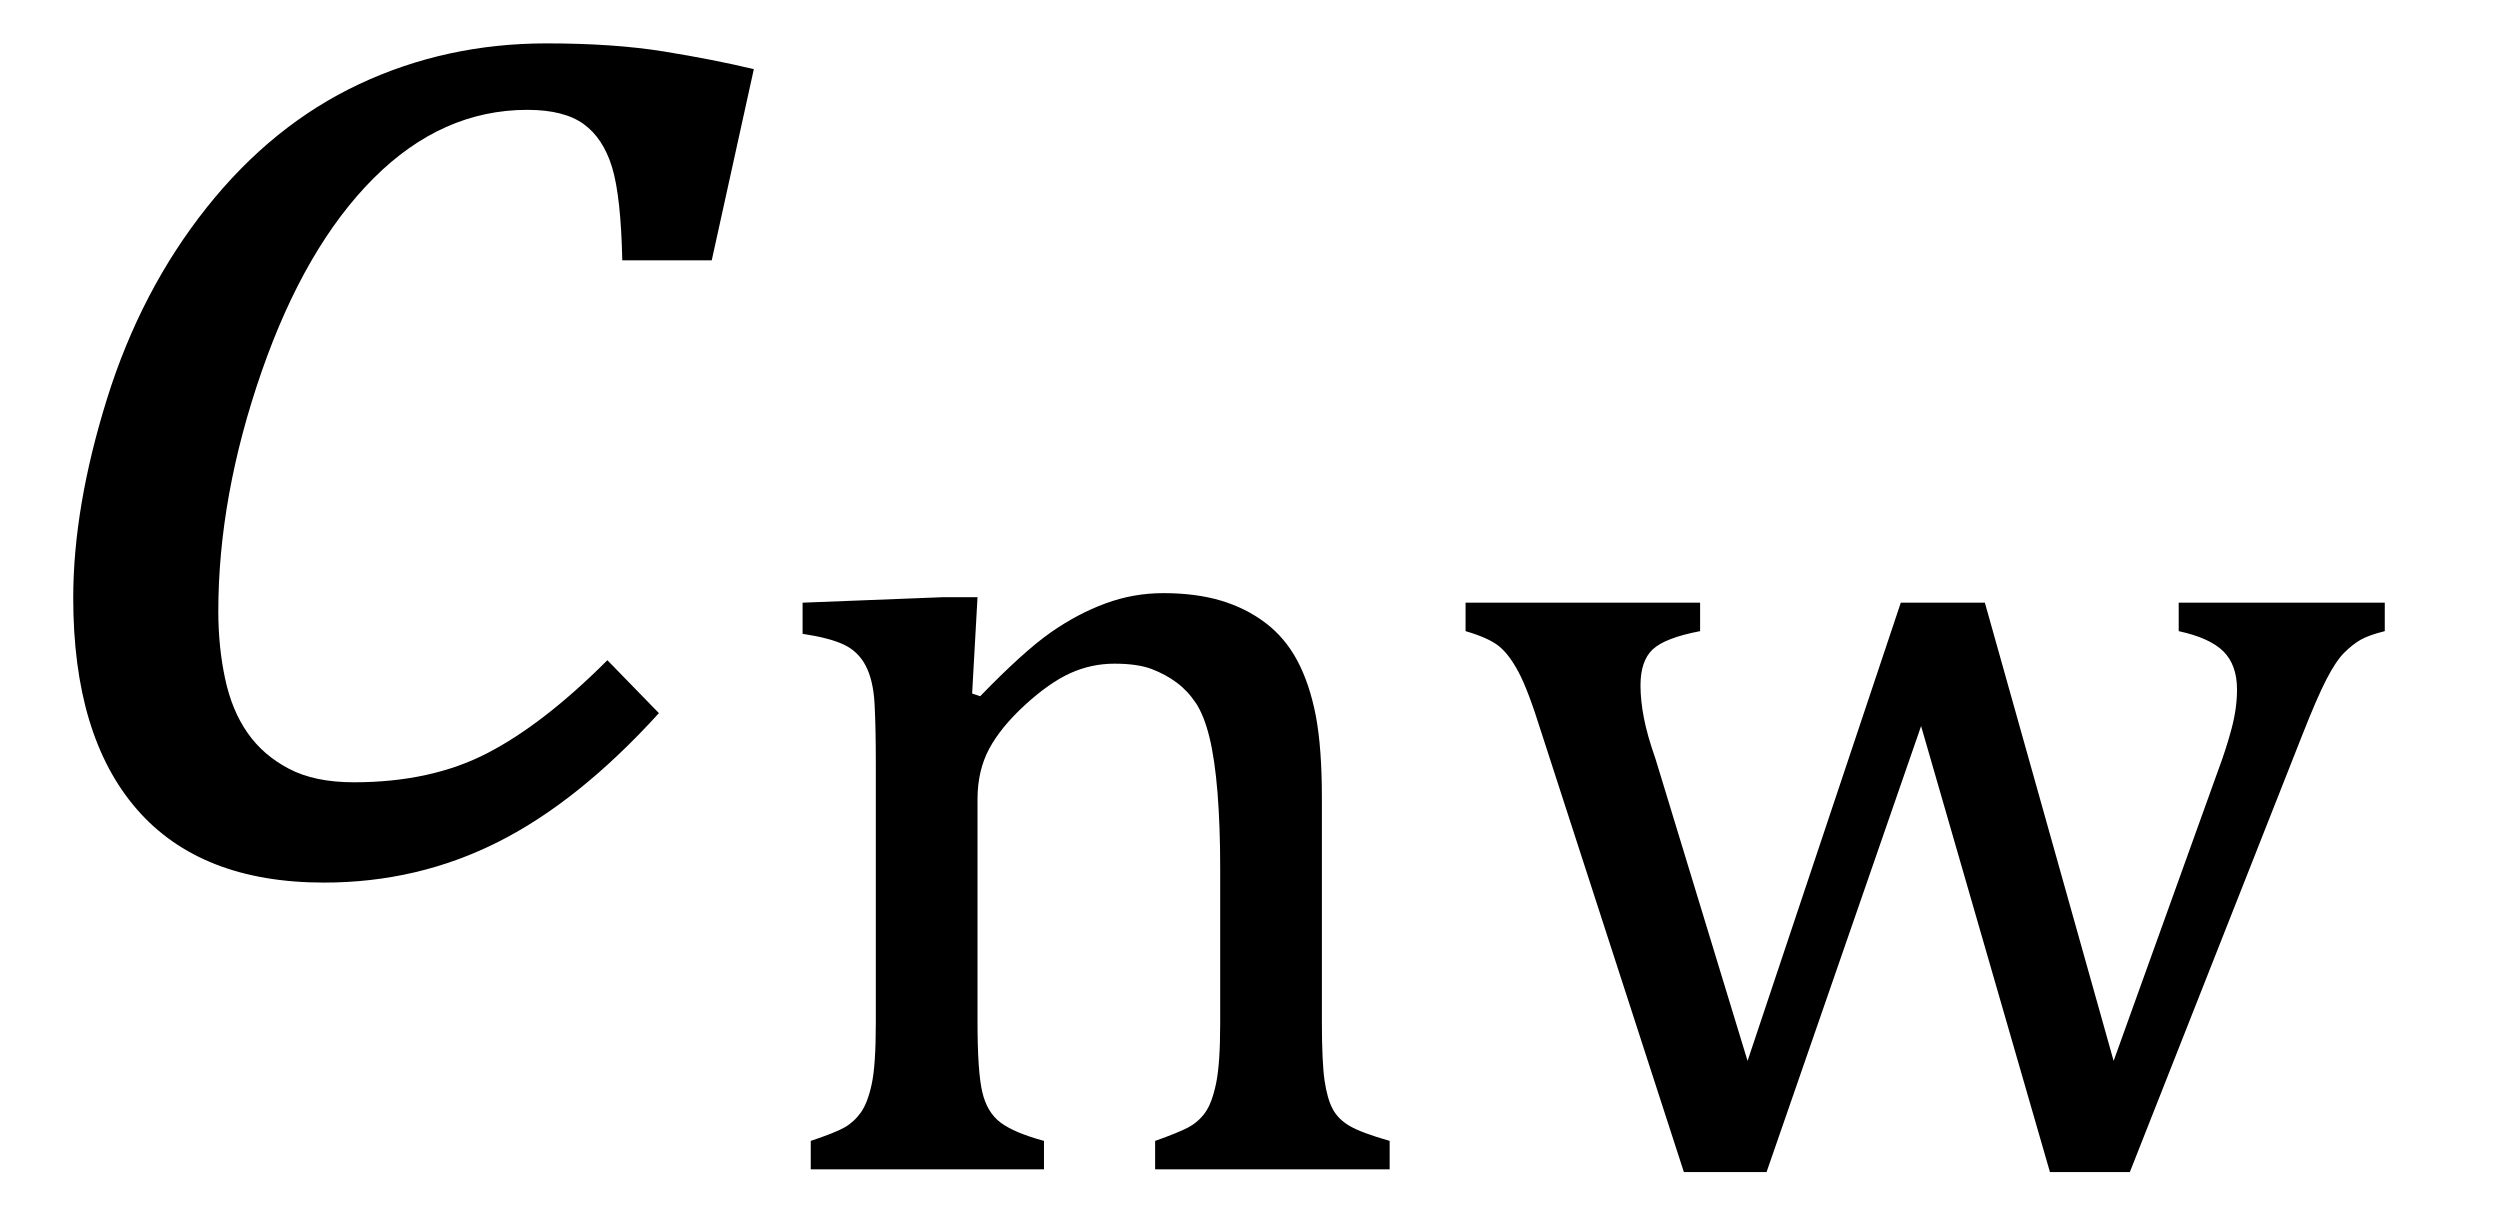 <?xml version="1.0" encoding="UTF-8" standalone="no"?><svg xmlns="http://www.w3.org/2000/svg" xmlns:xlink="http://www.w3.org/1999/xlink" stroke-dasharray="none" shape-rendering="auto" font-family="'Dialog'" width="28.813" text-rendering="auto" fill-opacity="1" contentScriptType="text/ecmascript" color-interpolation="auto" color-rendering="auto" preserveAspectRatio="xMidYMid meet" font-size="12" fill="black" stroke="black" image-rendering="auto" stroke-miterlimit="10" zoomAndPan="magnify" version="1.0" stroke-linecap="square" stroke-linejoin="miter" contentStyleType="text/css" font-style="normal" height="14" stroke-width="1" stroke-dashoffset="0" font-weight="normal" stroke-opacity="1" y="-4"><!--Converted from MathML using JEuclid--><defs id="genericDefs"/><g><g text-rendering="optimizeLegibility" transform="translate(0,10)" color-rendering="optimizeQuality" color-interpolation="linearRGB" image-rendering="optimizeQuality"><path d="M7.172 -7 Q7.156 -7.734 7.055 -8.07 Q6.953 -8.406 6.727 -8.57 Q6.5 -8.734 6.078 -8.734 Q5.094 -8.734 4.305 -7.945 Q3.516 -7.156 3.016 -5.719 Q2.516 -4.281 2.516 -2.953 Q2.516 -2.547 2.594 -2.18 Q2.672 -1.812 2.852 -1.555 Q3.031 -1.297 3.328 -1.141 Q3.625 -0.984 4.078 -0.984 Q4.969 -0.984 5.617 -1.32 Q6.266 -1.656 7 -2.391 L7.594 -1.781 Q6.672 -0.766 5.742 -0.297 Q4.812 0.172 3.734 0.172 Q2.312 0.172 1.578 -0.672 Q0.844 -1.516 0.844 -3.109 Q0.844 -4.156 1.234 -5.406 Q1.625 -6.656 2.383 -7.609 Q3.141 -8.562 4.141 -9.031 Q5.141 -9.5 6.297 -9.5 Q7.078 -9.5 7.656 -9.406 Q8.234 -9.312 8.688 -9.203 L8.203 -7 L7.172 -7 Z" stroke="none"/></g><g text-rendering="optimizeLegibility" transform="translate(8.688,13.477)" color-rendering="optimizeQuality" color-interpolation="linearRGB" image-rendering="optimizeQuality"><path d="M7.328 0 L4.625 0 L4.625 -0.328 Q4.891 -0.422 5.008 -0.484 Q5.125 -0.547 5.203 -0.656 Q5.281 -0.766 5.328 -0.992 Q5.375 -1.219 5.375 -1.688 L5.375 -3.469 Q5.375 -3.953 5.344 -4.344 Q5.312 -4.734 5.25 -4.984 Q5.188 -5.234 5.094 -5.375 Q5 -5.516 4.875 -5.609 Q4.75 -5.703 4.586 -5.766 Q4.422 -5.828 4.156 -5.828 Q3.891 -5.828 3.648 -5.719 Q3.406 -5.609 3.125 -5.352 Q2.844 -5.094 2.711 -4.844 Q2.578 -4.594 2.578 -4.266 L2.578 -1.703 Q2.578 -1.125 2.633 -0.891 Q2.688 -0.656 2.844 -0.539 Q3 -0.422 3.344 -0.328 L3.344 0 L0.656 0 L0.656 -0.328 Q0.938 -0.422 1.047 -0.484 Q1.156 -0.547 1.234 -0.656 Q1.312 -0.766 1.359 -0.984 Q1.406 -1.203 1.406 -1.688 L1.406 -4.672 Q1.406 -5.109 1.391 -5.375 Q1.375 -5.641 1.289 -5.805 Q1.203 -5.969 1.039 -6.047 Q0.875 -6.125 0.562 -6.172 L0.562 -6.531 L2.172 -6.594 L2.578 -6.594 L2.516 -5.484 L2.609 -5.453 Q3.109 -5.969 3.422 -6.188 Q3.734 -6.406 4.055 -6.523 Q4.375 -6.641 4.719 -6.641 Q5.094 -6.641 5.383 -6.555 Q5.672 -6.469 5.898 -6.297 Q6.125 -6.125 6.266 -5.859 Q6.406 -5.594 6.477 -5.227 Q6.547 -4.859 6.547 -4.281 L6.547 -1.703 Q6.547 -1.234 6.578 -1.023 Q6.609 -0.812 6.672 -0.695 Q6.734 -0.578 6.867 -0.5 Q7 -0.422 7.328 -0.328 L7.328 0 ZM13.453 -5.109 L11.672 0.031 L10.719 0.031 L9.078 -5.031 Q8.922 -5.531 8.812 -5.734 Q8.703 -5.938 8.586 -6.031 Q8.469 -6.125 8.203 -6.203 L8.203 -6.531 L10.906 -6.531 L10.906 -6.203 Q10.5 -6.125 10.359 -5.992 Q10.219 -5.859 10.219 -5.578 Q10.219 -5.406 10.258 -5.203 Q10.297 -5 10.391 -4.734 L11.453 -1.25 L13.219 -6.531 L14.188 -6.531 L15.672 -1.25 L16.875 -4.594 Q16.969 -4.844 17.031 -5.078 Q17.094 -5.312 17.094 -5.531 Q17.094 -5.812 16.938 -5.969 Q16.781 -6.125 16.422 -6.203 L16.422 -6.531 L18.797 -6.531 L18.797 -6.203 Q18.609 -6.156 18.516 -6.102 Q18.422 -6.047 18.328 -5.953 Q18.234 -5.859 18.125 -5.648 Q18.016 -5.438 17.844 -5 L15.859 0.031 L14.938 0.031 L13.453 -5.109 Z" stroke="none"/></g></g></svg>